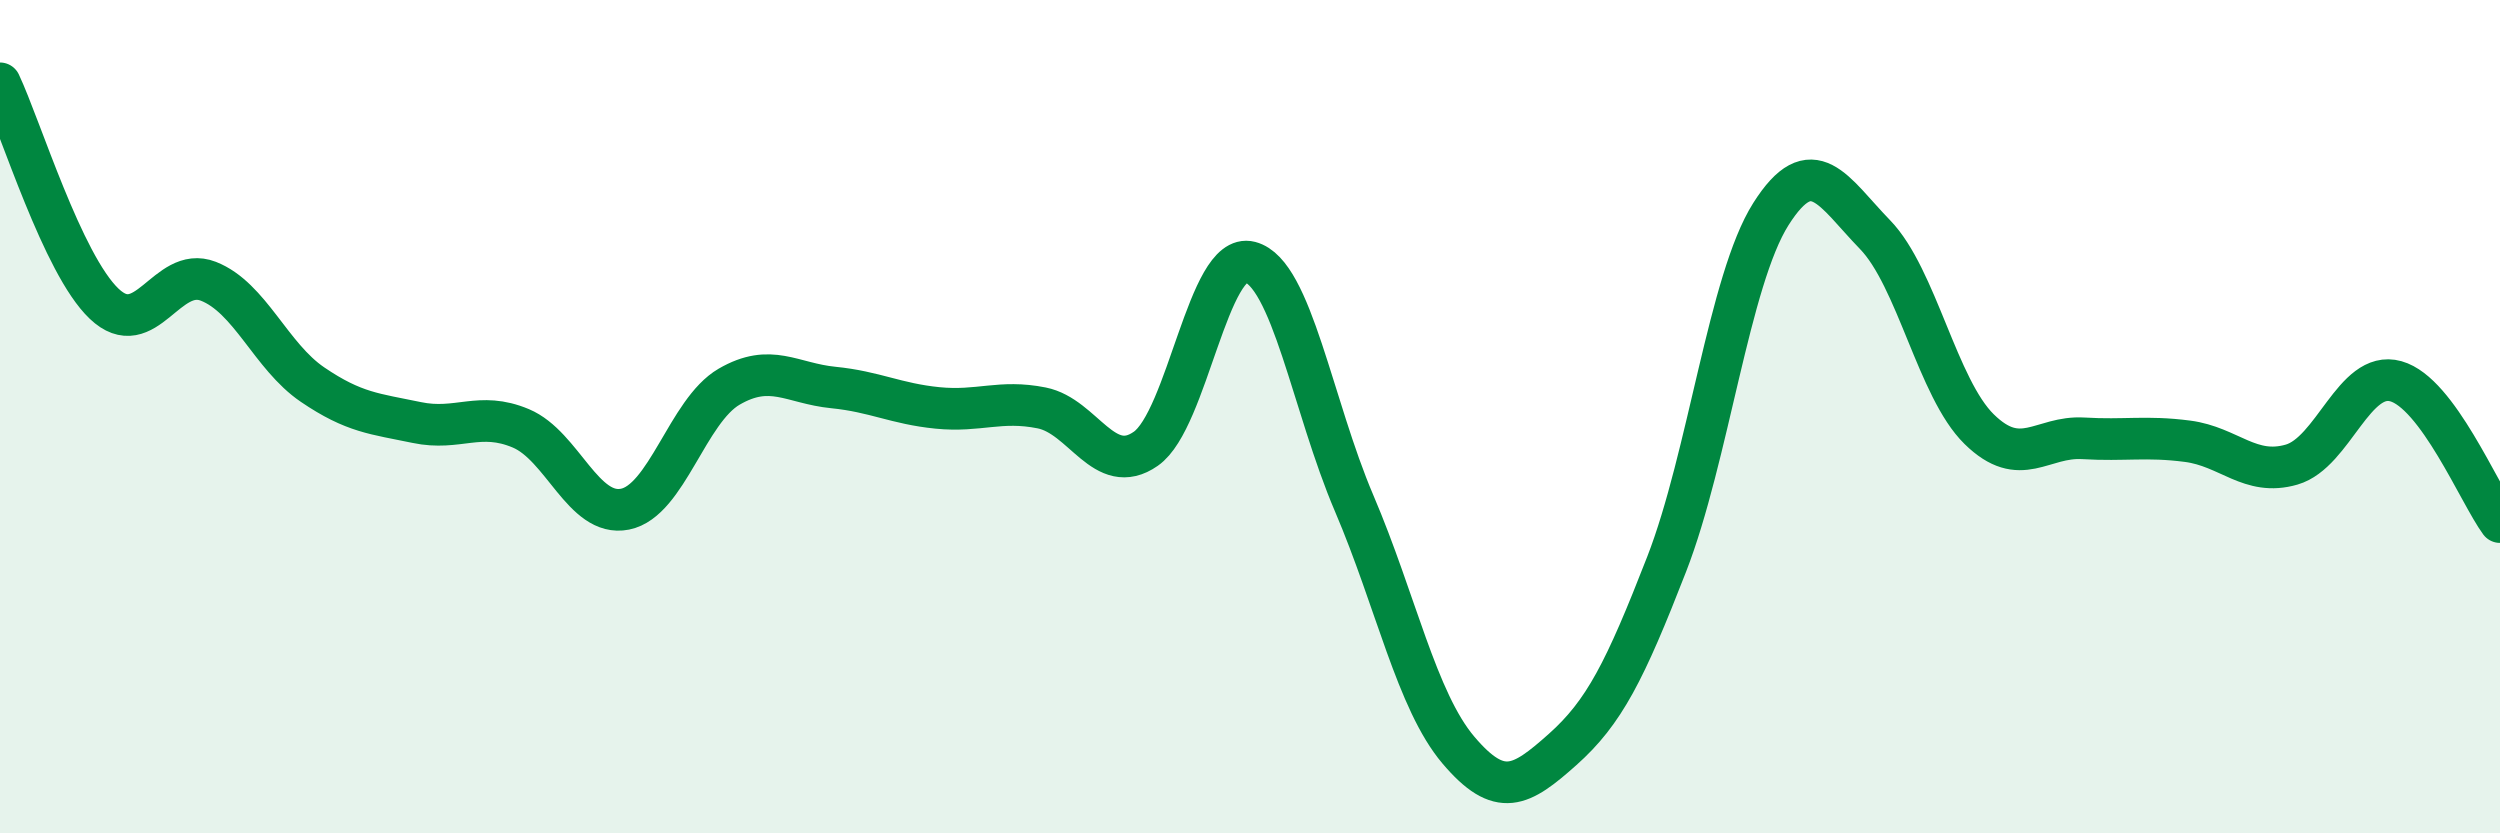 
    <svg width="60" height="20" viewBox="0 0 60 20" xmlns="http://www.w3.org/2000/svg">
      <path
        d="M 0,2 C 0.5,3.06 1.5,6.34 2.5,7.29 C 3.5,8.24 4,6.36 5,6.75 C 6,7.14 6.5,8.55 7.5,9.23 C 8.5,9.91 9,9.93 10,10.14 C 11,10.35 11.5,9.86 12.5,10.28 C 13.5,10.7 14,12.42 15,12.22 C 16,12.02 16.5,9.86 17.5,9.28 C 18.5,8.7 19,9.2 20,9.3 C 21,9.4 21.5,9.69 22.5,9.79 C 23.5,9.89 24,9.59 25,9.79 C 26,9.99 26.5,11.47 27.5,10.77 C 28.5,10.07 29,6.03 30,6.29 C 31,6.55 31.5,9.74 32.5,12.08 C 33.5,14.42 34,16.82 35,18 C 36,19.18 36.5,18.88 37.5,17.99 C 38.5,17.1 39,16.11 40,13.54 C 41,10.97 41.5,6.72 42.5,5.14 C 43.5,3.56 44,4.6 45,5.63 C 46,6.66 46.5,9.32 47.5,10.3 C 48.5,11.28 49,10.46 50,10.52 C 51,10.58 51.5,10.46 52.5,10.59 C 53.5,10.72 54,11.44 55,11.15 C 56,10.86 56.5,8.87 57.5,9.15 C 58.5,9.43 59.5,11.85 60,12.53L60 20L0 20Z"
        fill="#008740"
        opacity="0.1"
        stroke-linecap="round"
        stroke-linejoin="round"
      />
      <path
        d="M 0,2 C 0.5,3.06 1.5,6.34 2.5,7.29 C 3.5,8.24 4,6.36 5,6.75 C 6,7.14 6.5,8.55 7.5,9.23 C 8.5,9.91 9,9.93 10,10.14 C 11,10.35 11.5,9.86 12.5,10.28 C 13.5,10.7 14,12.42 15,12.22 C 16,12.02 16.5,9.86 17.5,9.28 C 18.5,8.7 19,9.2 20,9.3 C 21,9.4 21.5,9.69 22.5,9.79 C 23.5,9.89 24,9.59 25,9.79 C 26,9.99 26.5,11.47 27.5,10.77 C 28.5,10.07 29,6.03 30,6.29 C 31,6.55 31.5,9.74 32.5,12.08 C 33.5,14.42 34,16.82 35,18 C 36,19.18 36.5,18.88 37.5,17.99 C 38.5,17.1 39,16.11 40,13.54 C 41,10.97 41.5,6.72 42.5,5.14 C 43.5,3.56 44,4.6 45,5.63 C 46,6.66 46.5,9.32 47.5,10.3 C 48.5,11.28 49,10.46 50,10.52 C 51,10.58 51.5,10.46 52.5,10.59 C 53.5,10.72 54,11.44 55,11.15 C 56,10.86 56.5,8.87 57.5,9.15 C 58.5,9.43 59.5,11.85 60,12.53"
        stroke="#008740"
        stroke-width="1"
        fill="none"
        stroke-linecap="round"
        stroke-linejoin="round"
      />
    </svg>
  